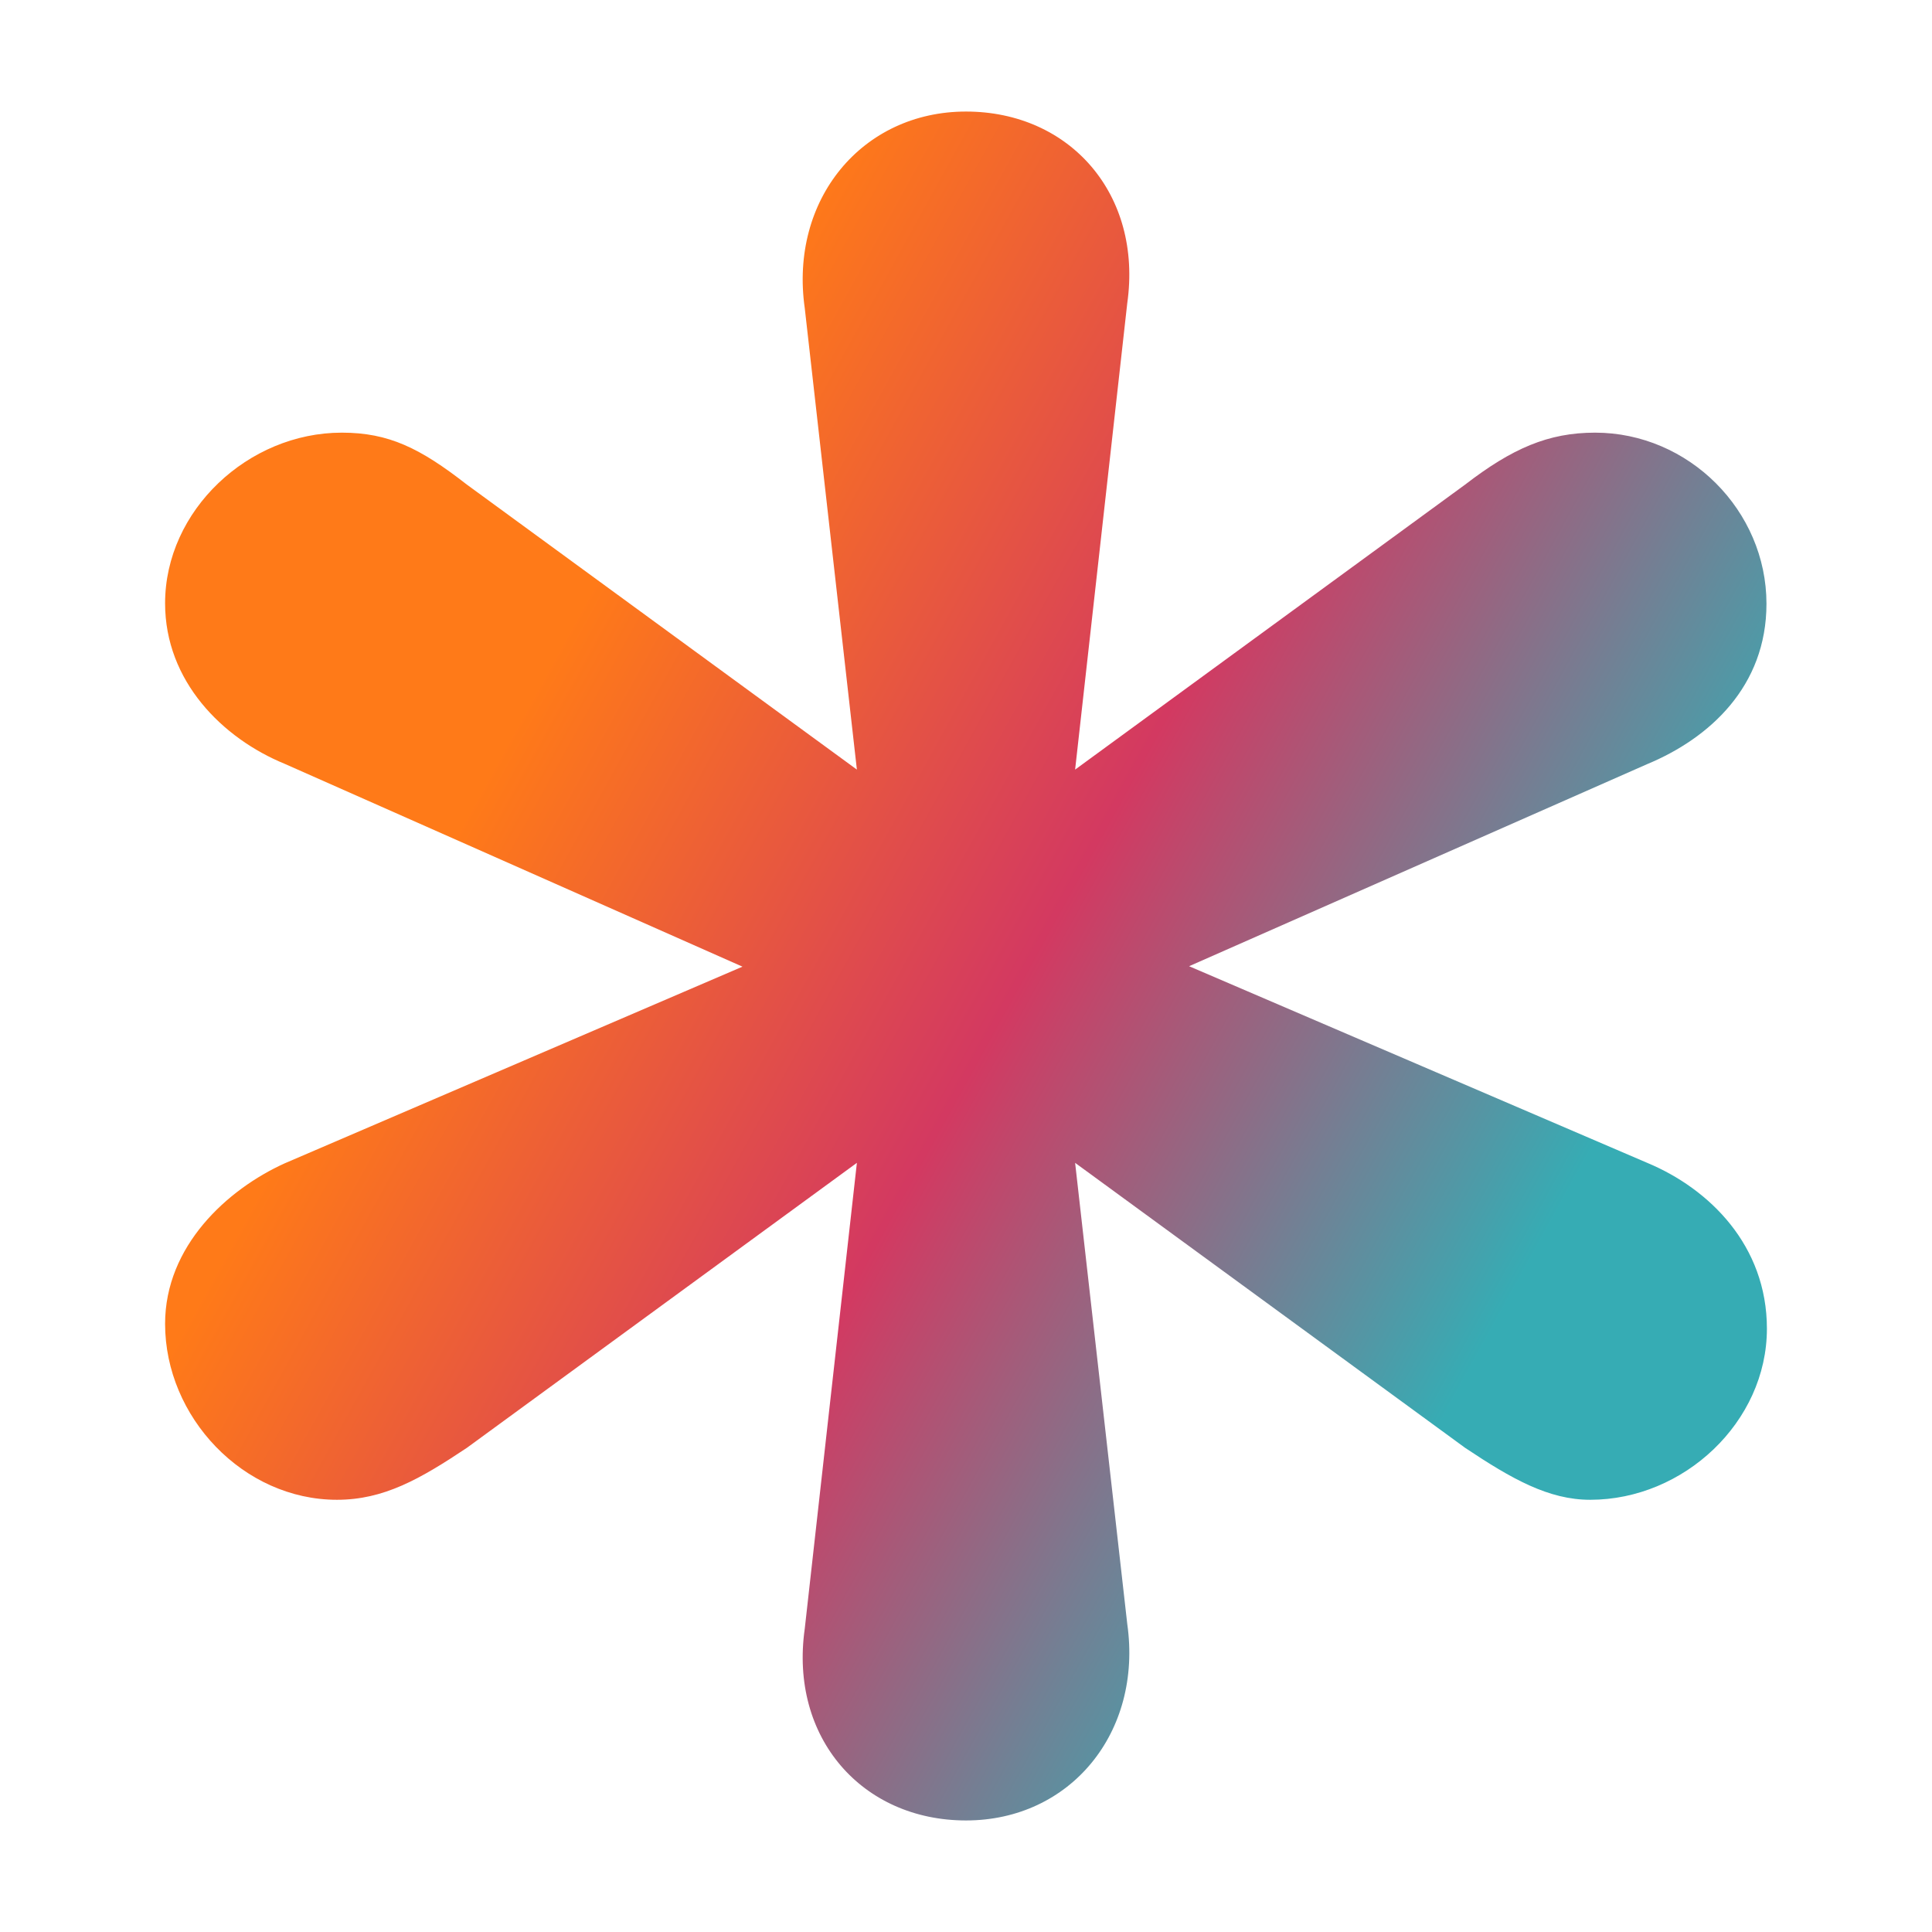 <svg xmlns="http://www.w3.org/2000/svg" width="433" height="433" fill="none">
  <path d="M192.045 260.616l-87.423 63.883c-10.495 7-18.613 11.633-29.108 11.633C54.524 336.132 37 317.598 37 296.698c0-17.449 13.96-30.166 26.831-35.983l102.571-44.067-102.571-45.447C49.871 165.483 37 152.667 37 135.217c0-20.801 18.613-38.251 39.603-38.251 10.495 0 17.524 3.45 28.019 11.633l87.423 63.883-11.683-103.415C176.897 44.717 193.233 25 216.5 25c23.267 0 39.603 18.534 36.138 42.983L240.955 172.482l87.423-63.883c10.495-8.083 18.613-11.633 29.108-11.633 20.99 0 38.415 17.45 38.415 38.349 0 18.534-12.772 30.167-26.831 35.983l-102.571 45.25 102.67 44.067C383.129 266.433 396 279.15 396 297.783c0 20.9-18.613 38.349-39.603 38.349-9.307 0-17.524-4.633-28.019-11.633l-87.423-63.883 11.683 103.317C256.103 388.283 239.866 408 216.5 408c-23.267 0-39.603-18.534-36.138-42.983l11.683-104.401z" fill="url(#paint0_linear)"/>
  <defs>
    <linearGradient id="paint0_linear" x1="37" y1="25" x2="380.684" y2="214.48" gradientUnits="userSpaceOnUse">
      <stop offset=".344" stop-color="#FF7A18"/>
      <stop offset=".667" stop-color="#D33961"/>
      <stop offset="1" stop-color="#36ACB4"/>
    </linearGradient>
  </defs>
</svg>